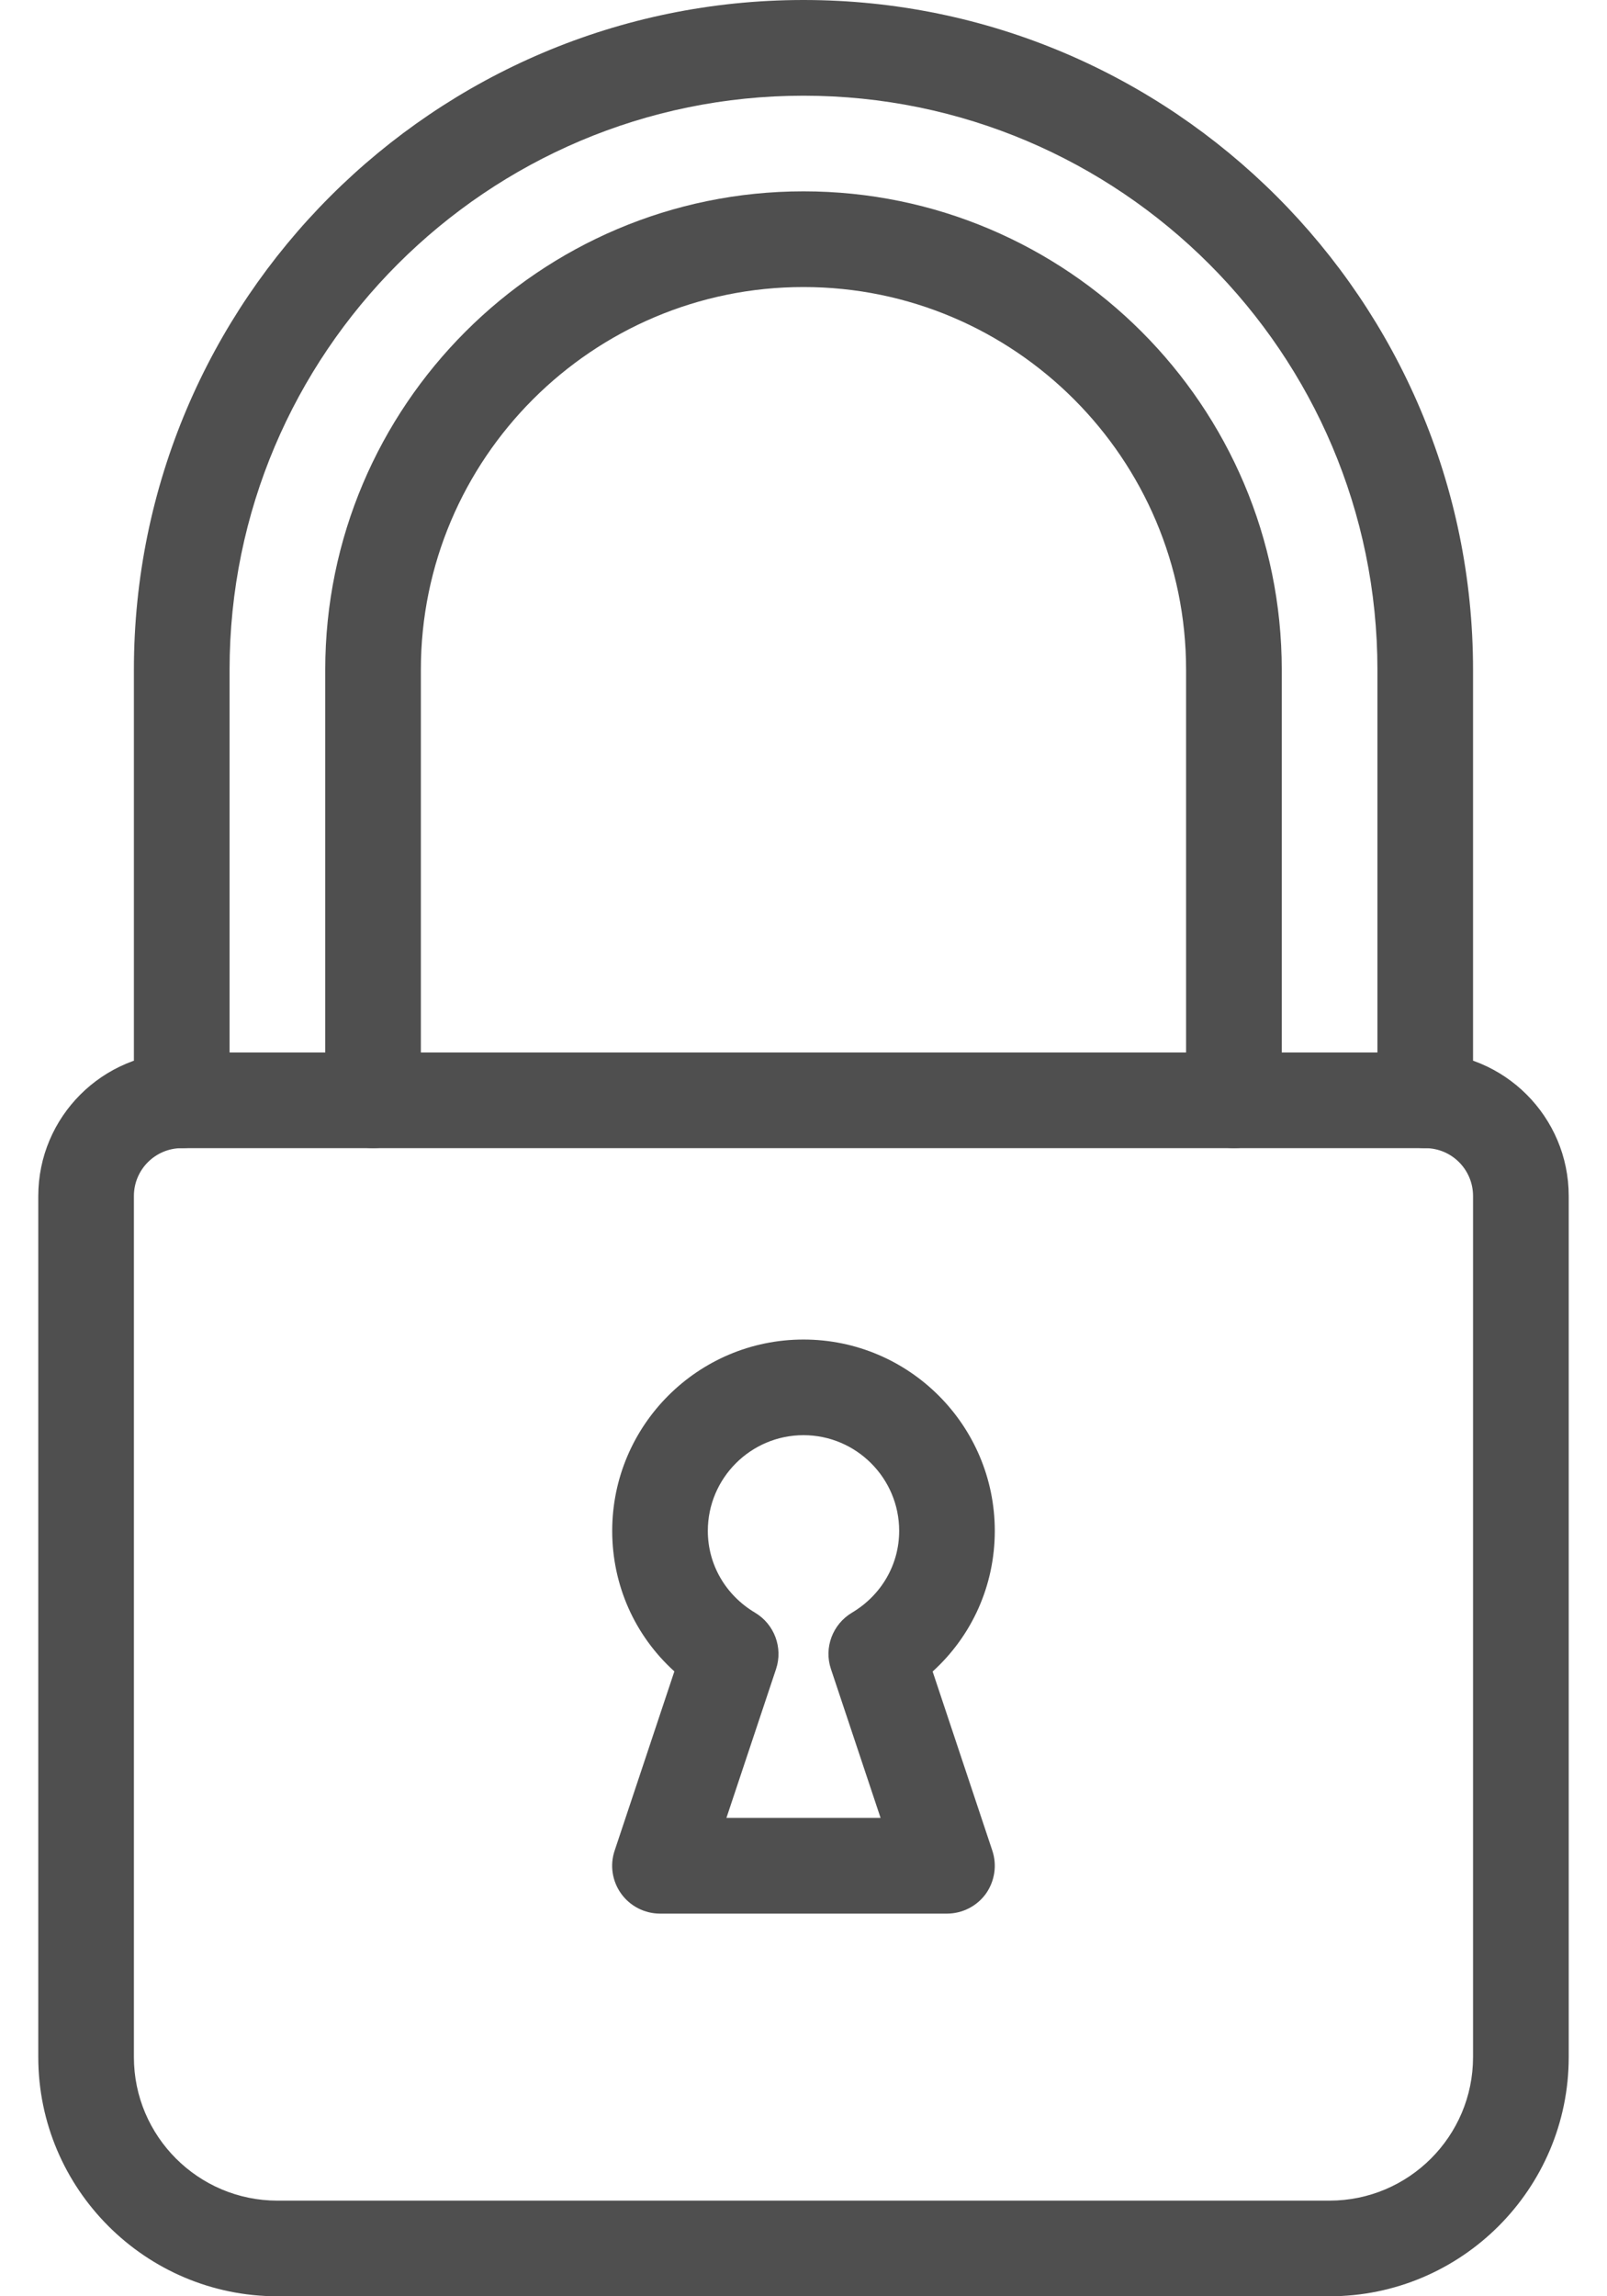 <svg width="28" height="40" viewBox="0 0 28 40" fill="none" xmlns="http://www.w3.org/2000/svg">
<g id="Group">
<g id="Group_2">
<path id="Vector" d="M24.833 20C24.373 20 24 19.627 24 19.167V11.667C24 6.152 19.515 1.667 14 1.667C8.485 1.667 4 6.152 4 11.667V19.167C4 19.627 3.626 20 3.166 20C2.706 20 2.333 19.627 2.333 19.167V11.667C2.333 5.233 7.566 0 14 0C20.433 0 25.666 5.233 25.666 11.667V19.167C25.666 19.627 25.293 20 24.833 20Z" fill="#4F4F4F"/>
</g>
<g id="Group_3">
<path id="Vector_2" d="M21.5 20C21.04 20 20.666 19.627 20.666 19.167V11.667C20.666 7.99 17.677 5 14 5C10.323 5 7.333 7.99 7.333 11.667V19.167C7.333 19.627 6.96 20 6.5 20C6.04 20 5.667 19.627 5.667 19.167V11.667C5.667 7.072 9.405 3.333 14 3.333C18.595 3.333 22.333 7.072 22.333 11.667V19.167C22.333 19.627 21.96 20 21.5 20Z" fill="#4F4F4F"/>
</g>
<g id="Group_4">
<path id="Vector_3" d="M23.166 40H4.833C2.537 40 0.667 38.13 0.667 35.834V20.834C0.667 19.455 1.788 18.334 3.167 18.334H24.833C26.212 18.334 27.333 19.455 27.333 20.834V35.834C27.333 38.13 25.463 40 23.166 40ZM3.167 20C2.707 20 2.333 20.373 2.333 20.834V35.834C2.333 37.212 3.455 38.334 4.833 38.334H23.166C24.545 38.334 25.666 37.212 25.666 35.834V20.834C25.666 20.373 25.293 20 24.833 20H3.167Z" fill="#4F4F4F"/>
</g>
<g id="Group_5">
<path id="Vector_4" d="M16.5 33.334H11.5C11.232 33.334 10.98 33.205 10.823 32.987C10.667 32.77 10.623 32.49 10.71 32.235L11.75 29.115C11.062 28.492 10.667 27.615 10.667 26.667C10.667 24.828 12.162 23.334 14 23.334C15.838 23.334 17.333 24.828 17.333 26.667C17.333 27.615 16.938 28.492 16.25 29.117L17.29 32.237C17.375 32.49 17.332 32.77 17.177 32.989C17.02 33.205 16.768 33.334 16.5 33.334ZM12.657 31.667H15.343L14.478 29.073C14.353 28.702 14.507 28.294 14.843 28.093C15.358 27.787 15.667 27.253 15.667 26.667C15.667 25.748 14.918 25 14 25C13.082 25 12.333 25.748 12.333 26.667C12.333 27.253 12.642 27.787 13.157 28.093C13.493 28.294 13.645 28.702 13.522 29.073L12.657 31.667Z" fill="#4F4F4F"/>
</g>
</g>
</svg>
